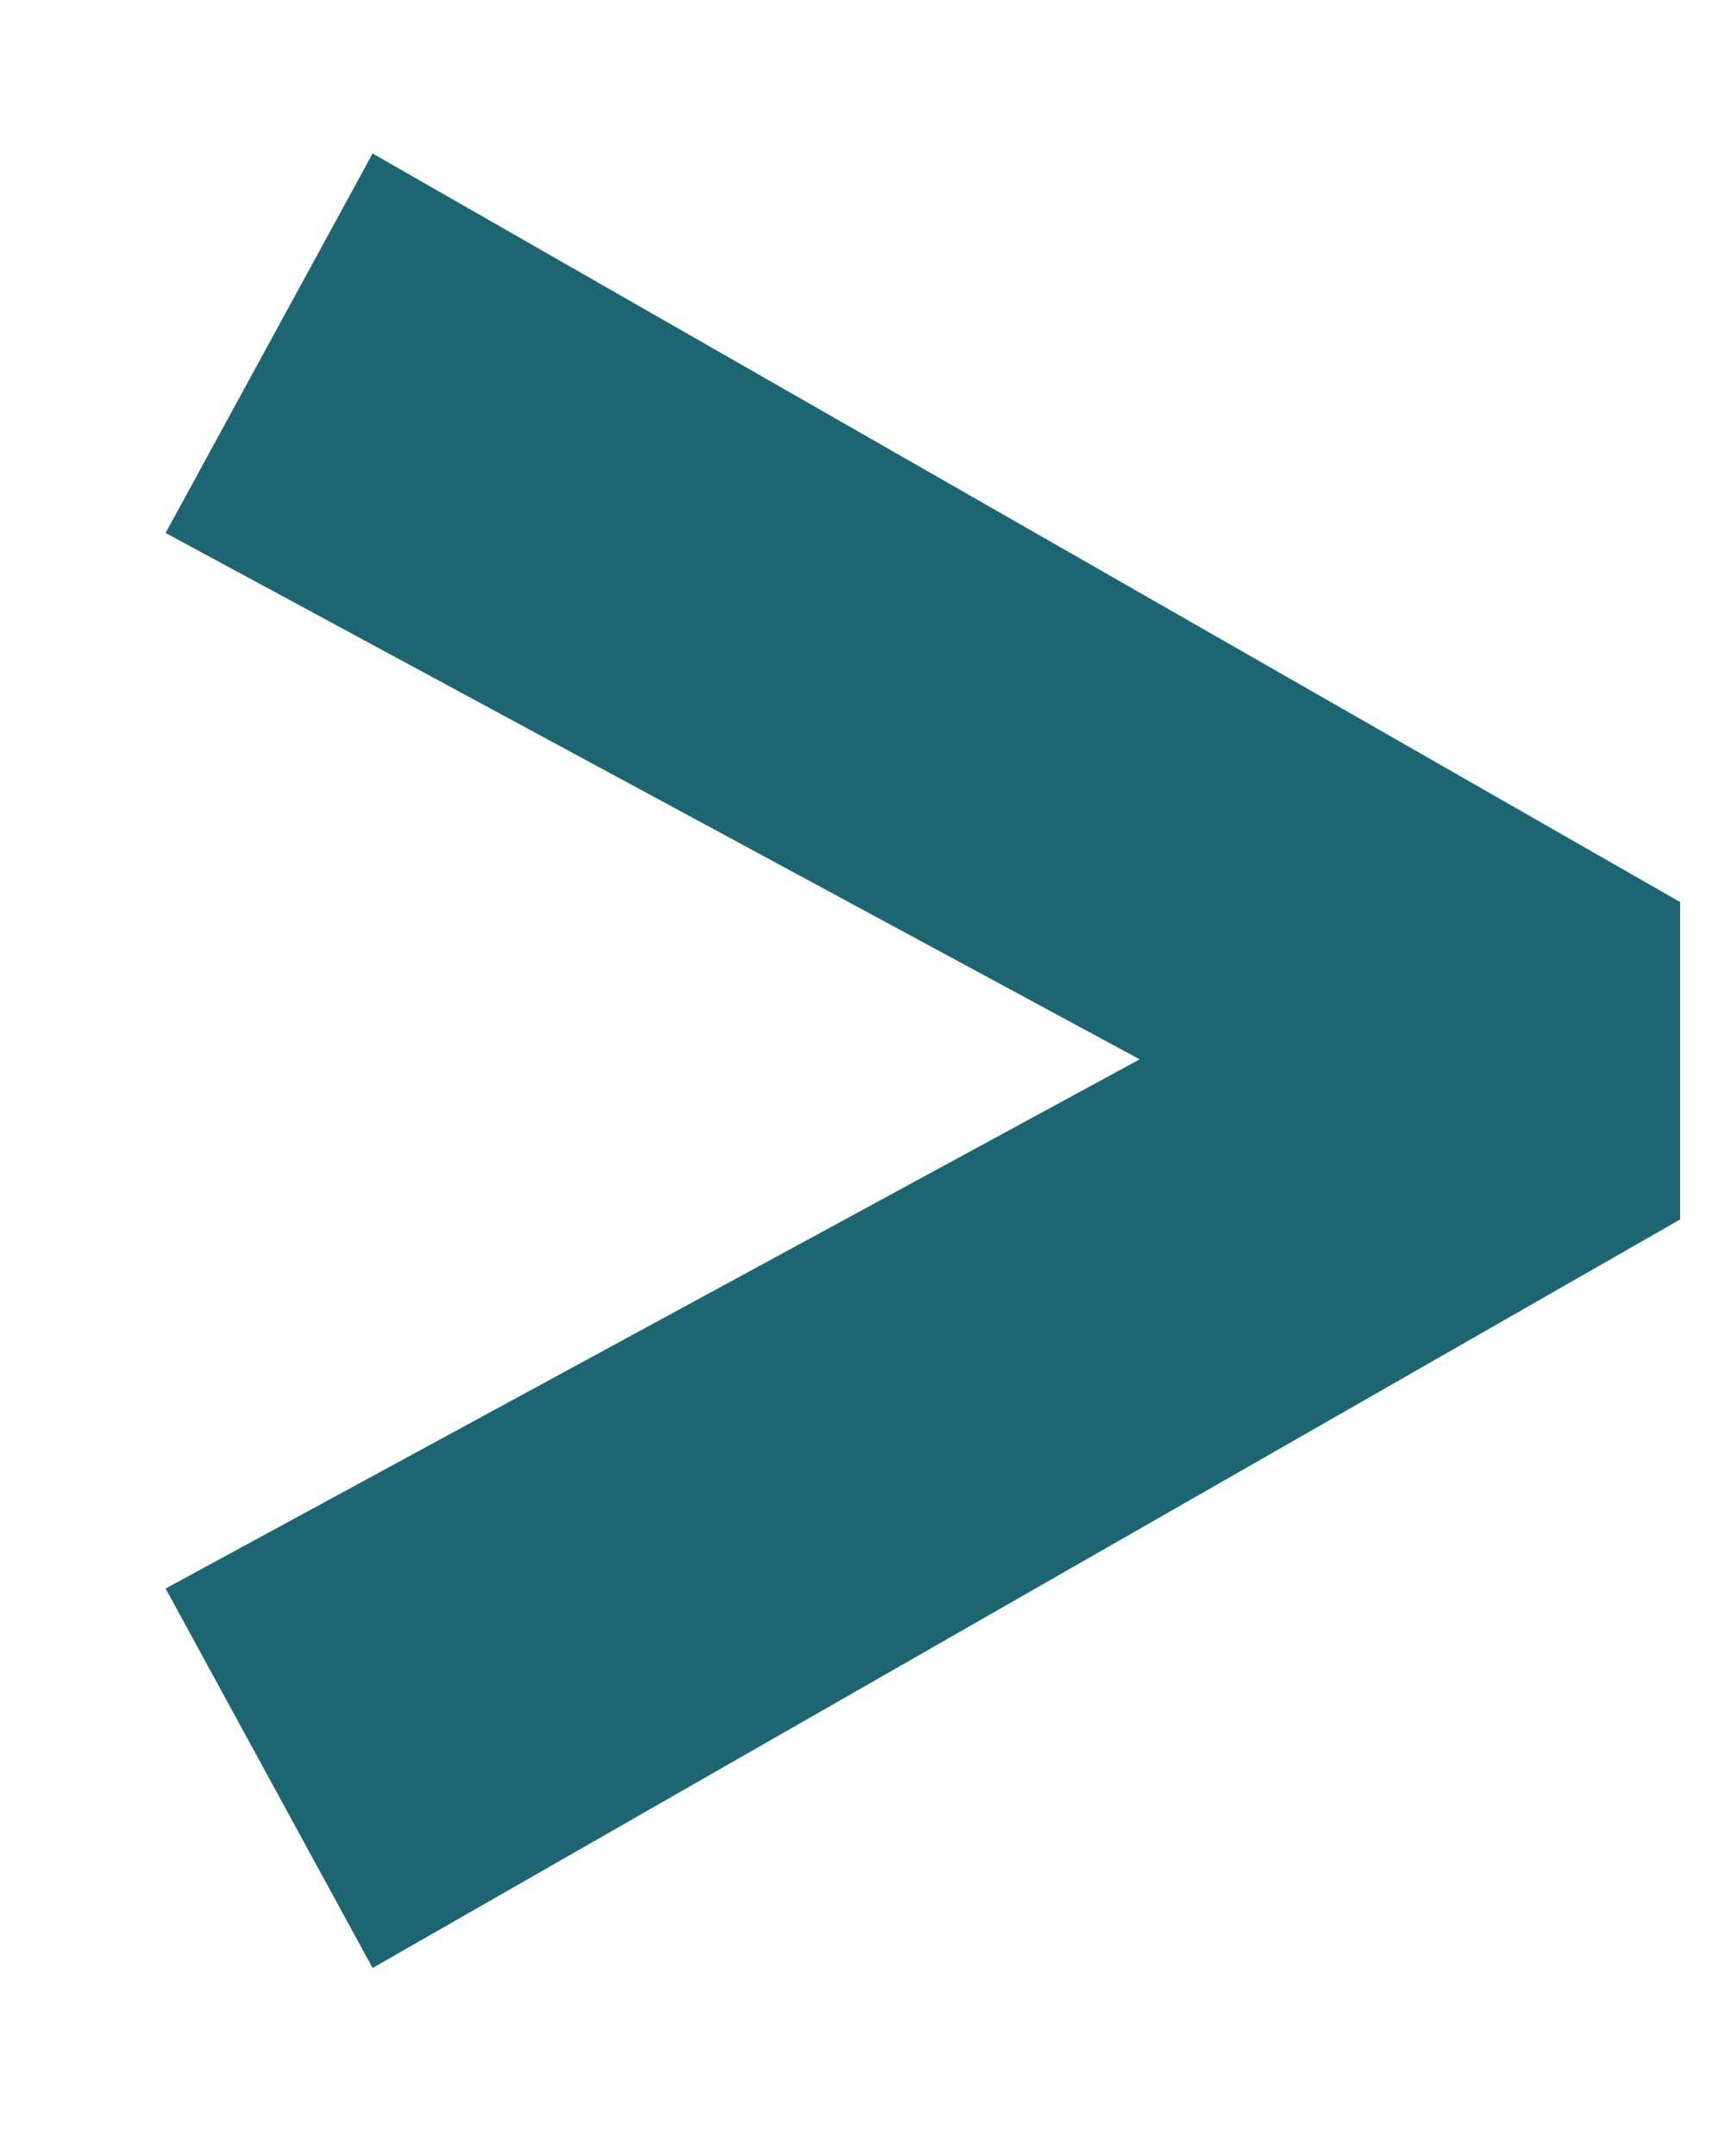 <svg width="8" height="10" viewBox="0 0 8 10" fill="none" xmlns="http://www.w3.org/2000/svg">
<path d="M1.728 9.128L0.768 7.368L6.304 4.36V5.464L0.768 2.472L1.728 0.712L7.792 4.184V5.656L1.728 9.128Z" fill="#1C6672"/>
</svg>
